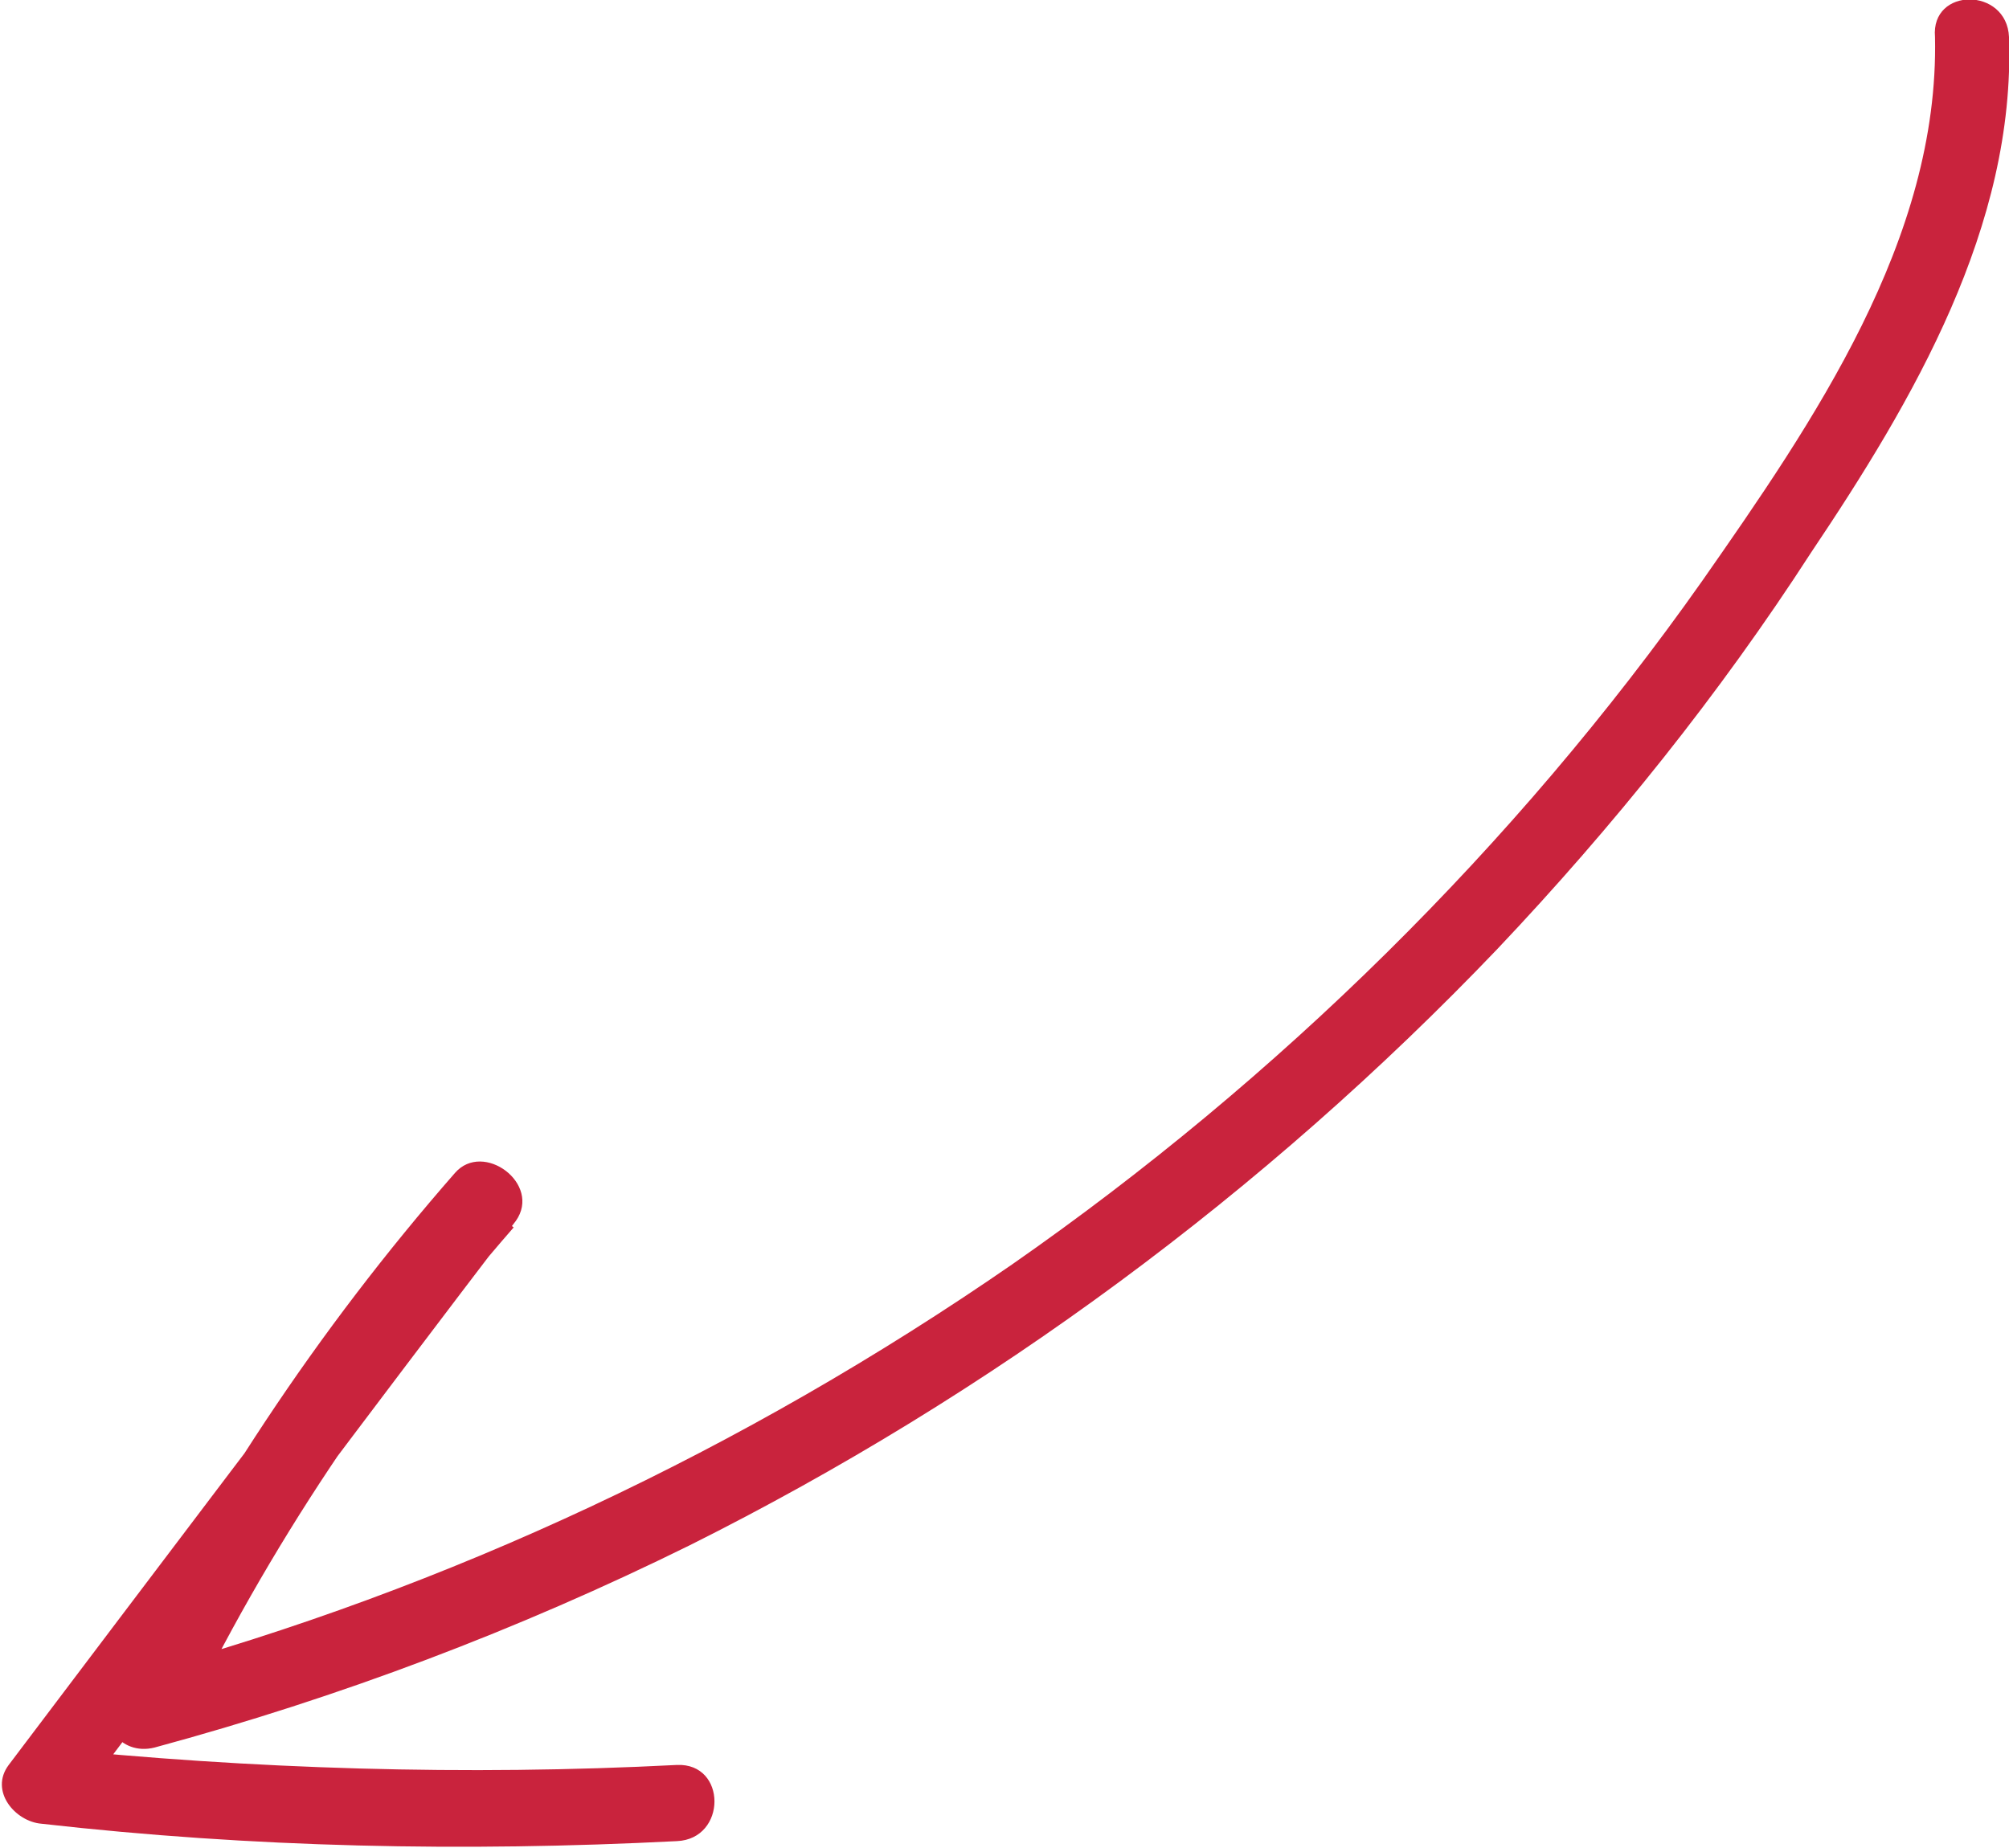 <?xml version="1.0" encoding="UTF-8"?> <svg xmlns="http://www.w3.org/2000/svg" xmlns:xlink="http://www.w3.org/1999/xlink" version="1.1" id="a" x="0px" y="0px" viewBox="0 0 92.3 84.9" style="enable-background:new 0 0 92.3 84.9;" xml:space="preserve"> <style type="text/css"> .st0{fill:#C9233D;} </style> <path class="st0" d="M92.3,1.7c0.3,8.7-4.4,16.7-9.1,23.7C79,31.9,74.1,38,68.8,43.6C58.1,54.8,45.5,64.1,31.7,71 c-7.9,3.9-16.1,7-24.6,9.3c-1.6,0.4-2.7-1.2-2-2.6c4.2-8.6,9.5-16.6,15.8-23.8c1.3-1.5,4,0.5,2.8,2.2C16.9,65,10.2,74,3.4,83 l-1.5-2.7c9.7,1,19.5,1.3,29.2,0.8c2.3-0.1,2.3,3.4,0,3.5c-9.8,0.5-19.5,0.3-29.2-0.8c-1.2-0.1-2.4-1.5-1.5-2.7 c6.8-9,13.6-18,20.4-26.9l2.8,2.2c-6.1,7-11.3,14.7-15.3,23.1l-2-2.6C20.6,73,34.2,66.6,46.5,58.1c12.2-8.5,23.1-19.2,31.7-31.4 c5.1-7.3,10.9-15.7,10.7-25C88.7-0.6,92.2-0.6,92.3,1.7L92.3,1.7z"></path> </svg> 